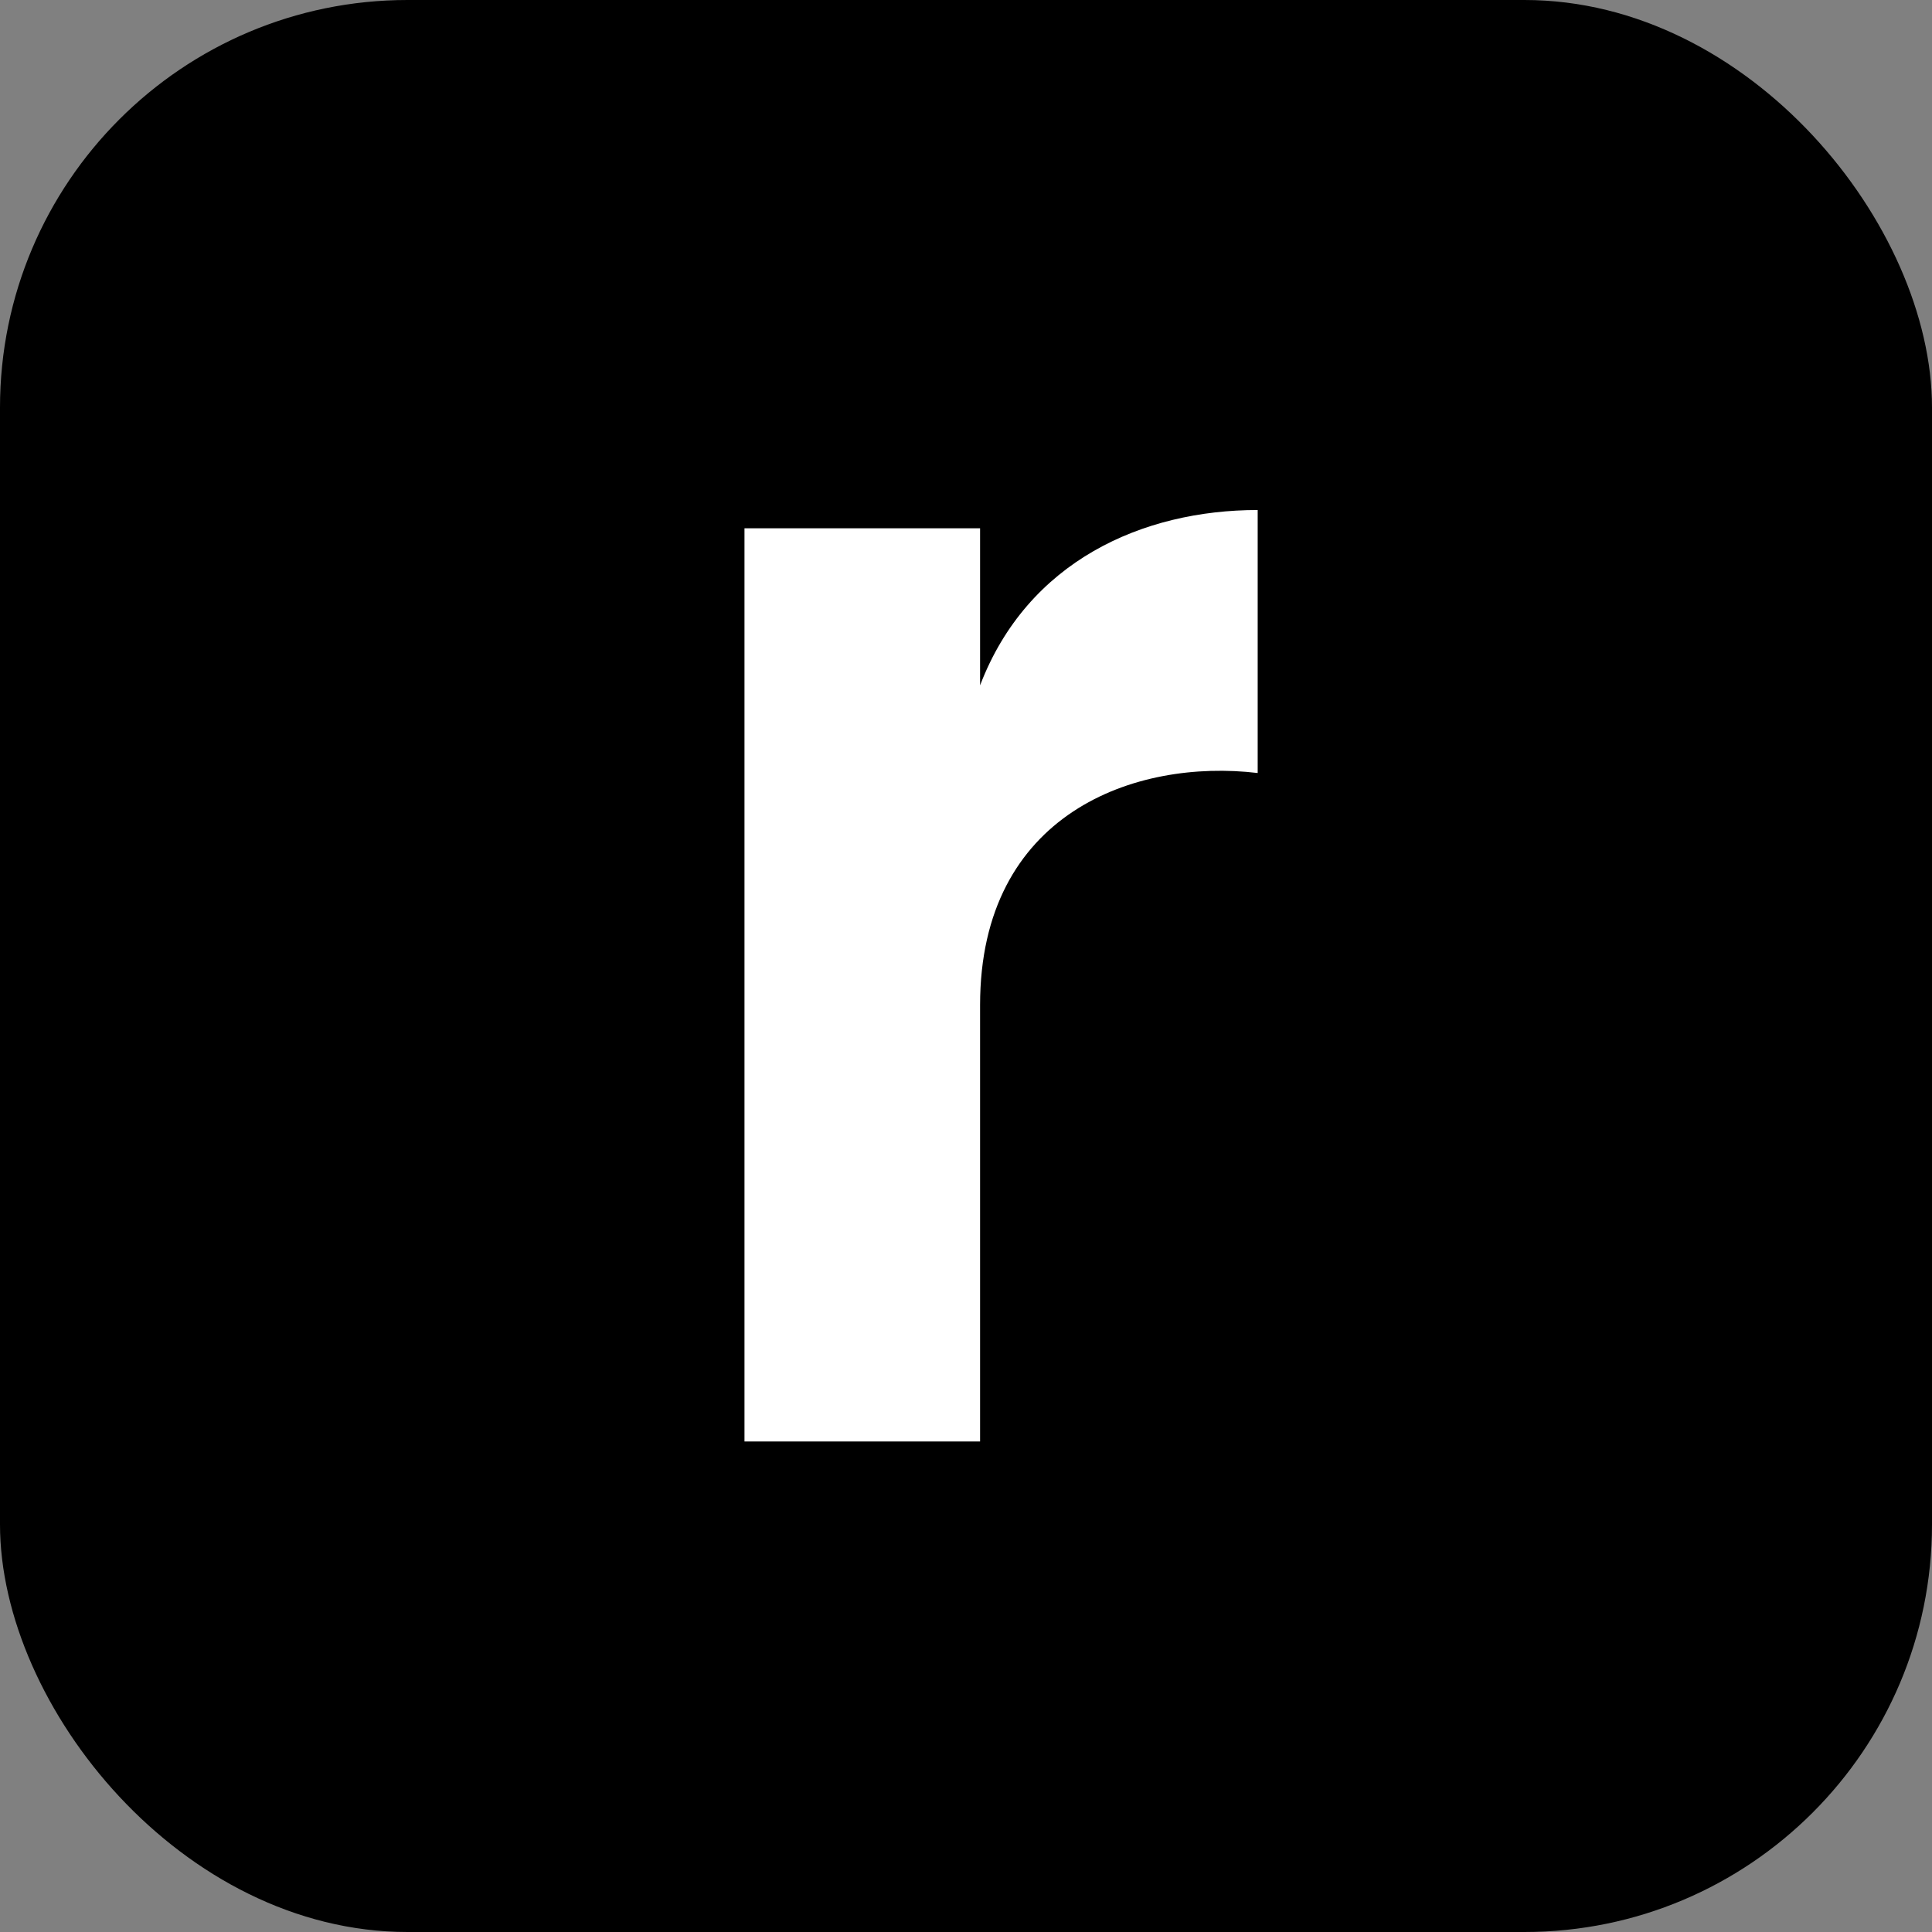 <svg width="256" height="256" viewBox="0 0 256 256" fill="none" xmlns="http://www.w3.org/2000/svg">
<rect x="0" y="0" width="256" height="256" fill="#808080" stroke="none"/>
<g clip-path="url(#clip0_20_58)">
<rect width="256" height="256" rx="54" fill="black"/>
<path d="M129.866 90.812C136.158 74.356 151.404 67.58 166.65 67.58V102.428C150.436 100.492 129.866 107.752 129.866 133.162V191H98.648V70H129.866V90.812Z" fill="white"/>
</g>
<defs>
<clipPath id="clip0_20_58">
<rect width="256" height="256" rx="54" fill="white"/>
</clipPath>
</defs>
</svg>
